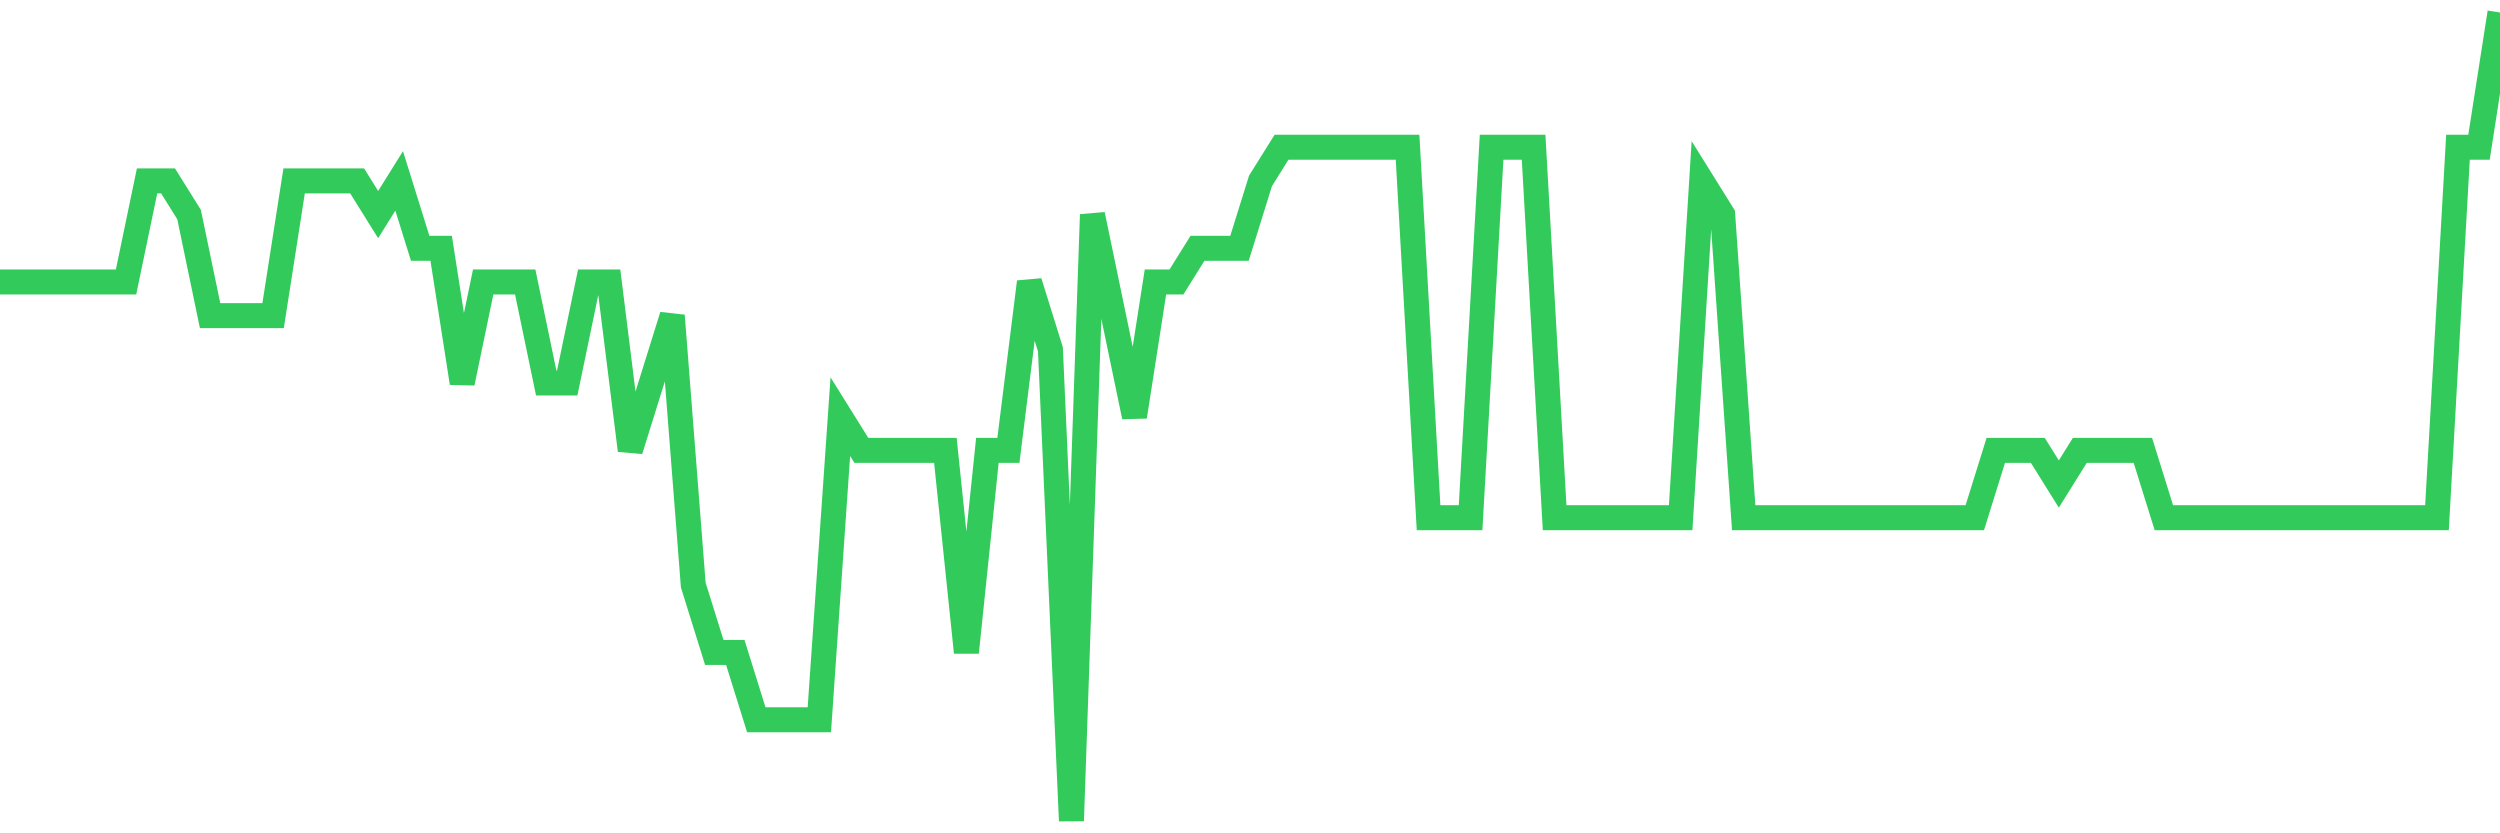 <svg
  xmlns="http://www.w3.org/2000/svg"
  xmlns:xlink="http://www.w3.org/1999/xlink"
  width="120"
  height="40"
  viewBox="0 0 120 40"
  preserveAspectRatio="none"
>
  <polyline
    points="0,13.533 1.008,13.533 2.017,13.533 3.025,13.533 4.034,13.533 5.042,13.533 6.05,13.533 7.059,8.683 8.067,8.683 9.076,10.3 10.084,15.15 11.092,15.15 12.101,15.15 13.109,15.15 14.118,8.683 15.126,8.683 16.134,8.683 17.143,8.683 18.151,10.3 19.16,8.683 20.168,11.917 21.176,11.917 22.185,18.383 23.193,13.533 24.202,13.533 25.21,13.533 26.218,18.383 27.227,18.383 28.235,13.533 29.244,13.533 30.252,21.617 31.261,18.383 32.269,15.15 33.277,28.083 34.286,31.317 35.294,31.317 36.303,34.55 37.311,34.55 38.319,34.55 39.328,34.55 40.336,20 41.345,21.617 42.353,21.617 43.361,21.617 44.37,21.617 45.378,21.617 46.387,31.317 47.395,21.617 48.403,21.617 49.412,13.533 50.42,16.767 51.429,39.4 52.437,10.3 53.445,15.15 54.454,20 55.462,13.533 56.471,13.533 57.479,11.917 58.487,11.917 59.496,11.917 60.504,8.683 61.513,7.067 62.521,7.067 63.529,7.067 64.538,7.067 65.546,7.067 66.555,7.067 67.563,7.067 68.571,24.85 69.58,24.85 70.588,24.85 71.597,7.067 72.605,7.067 73.613,7.067 74.622,24.85 75.63,24.85 76.639,24.85 77.647,24.85 78.655,24.85 79.664,24.85 80.672,24.85 81.681,8.683 82.689,10.3 83.697,24.85 84.706,24.85 85.714,24.85 86.723,24.85 87.731,24.85 88.739,24.85 89.748,24.85 90.756,24.85 91.765,24.85 92.773,24.85 93.782,24.85 94.79,24.85 95.798,21.617 96.807,21.617 97.815,21.617 98.824,23.233 99.832,21.617 100.84,21.617 101.849,21.617 102.857,21.617 103.866,24.85 104.874,24.85 105.882,24.85 106.891,24.85 107.899,24.85 108.908,24.85 109.916,24.85 110.924,24.85 111.933,24.85 112.941,24.85 113.95,24.85 114.958,24.85 115.966,24.85 116.975,24.85 117.983,7.067 118.992,7.067 120,0.6"
    fill="none"
    stroke="#32ca5b"
    stroke-width="1.2"
  >
  </polyline>
</svg>